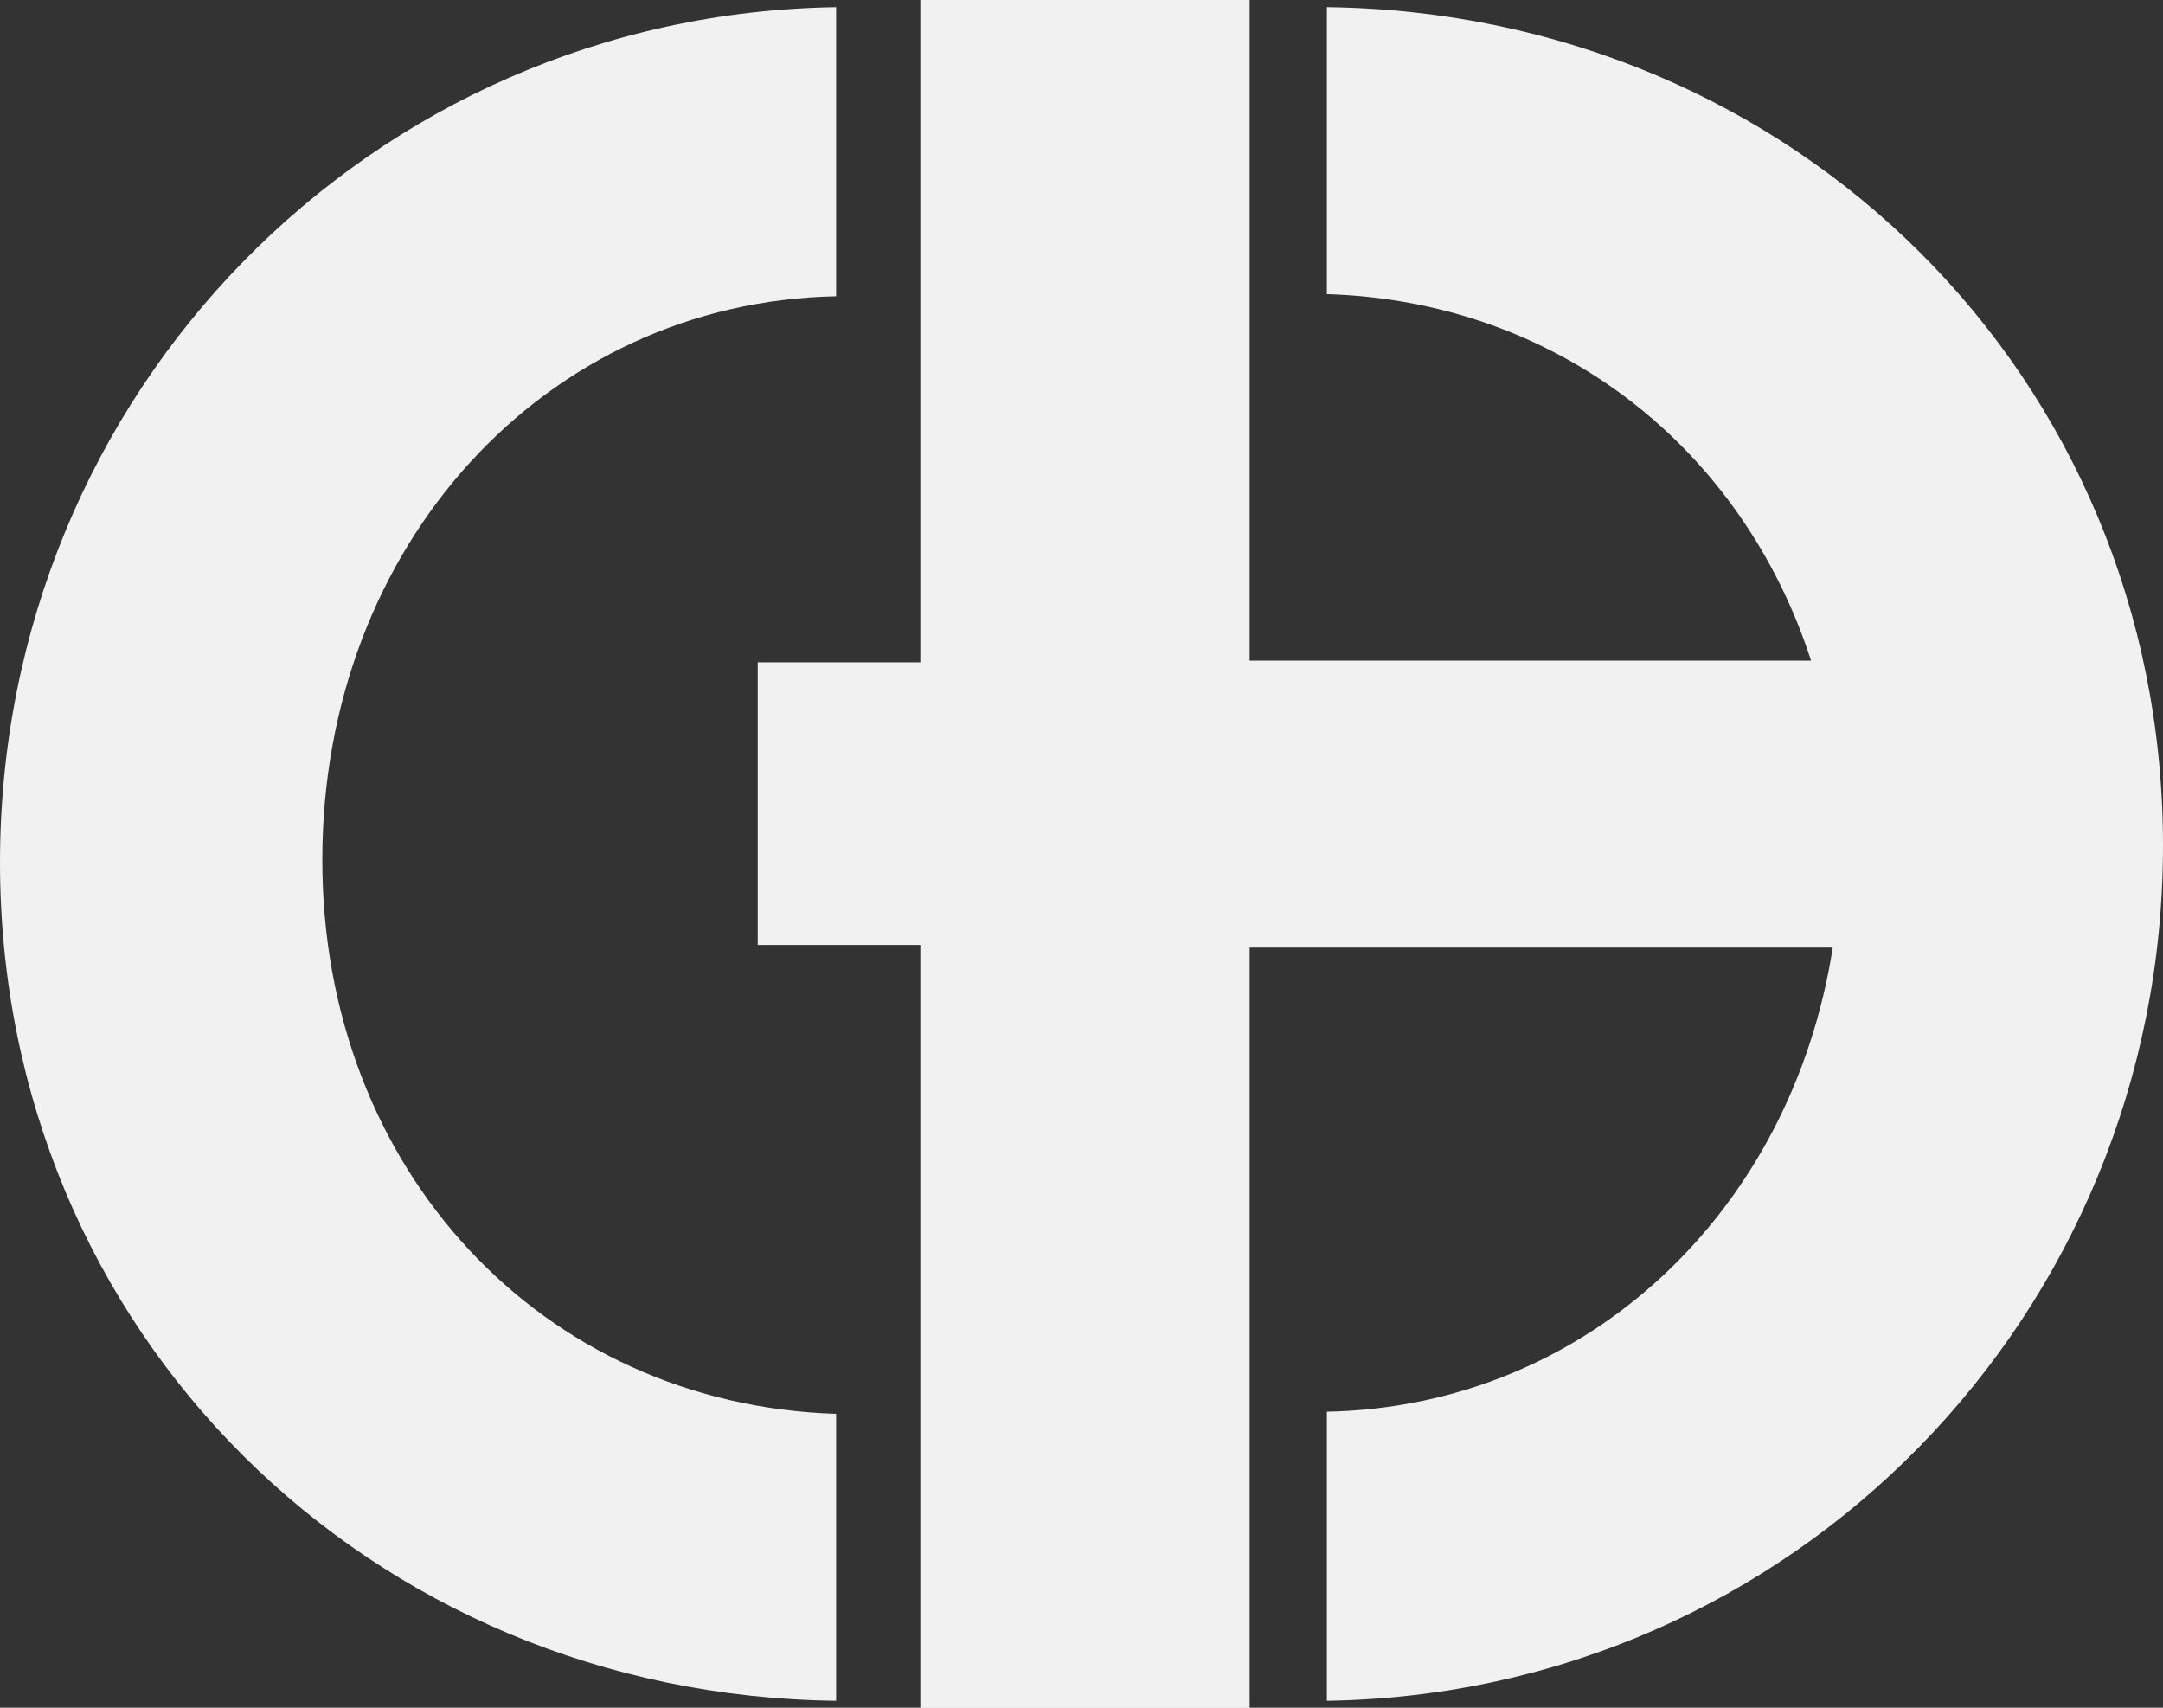 <svg width="57" height="45" viewBox="0 0 57 45" fill="none" xmlns="http://www.w3.org/2000/svg">
<rect x="0" y="0" width="57" height="45" fill="#333333" stroke="none"/>
<g clip-path="url(#clip0_180_2)">
<path d="M8.494 22.657C8.494 14.372 14.37 7.958 22.034 7.807V0.189C9.768 0.372 0 10.352 0 22.727C0 35.102 9.743 44.672 22.034 44.817V37.256C14.282 37.011 8.494 30.823 8.494 22.664V22.657Z" fill="#F1F1F1"/>
<path d="M34.966 0.189V7.75C41.051 7.939 45.913 11.808 47.726 17.409H32.931V0H24.253V17.453H19.968V24.901H24.253V45.006H32.931V24.97H48.297C47.206 31.951 41.793 37.061 34.966 37.2V44.817C47.232 44.635 57 34.654 57 22.279C57 9.905 47.257 0.334 34.966 0.189Z" fill="#F1F1F1"/>
</g>
<defs>
<clipPath id="clip0_180_2">
<rect width="57" height="45" fill="white"/>
</clipPath>
</defs>
</svg>

